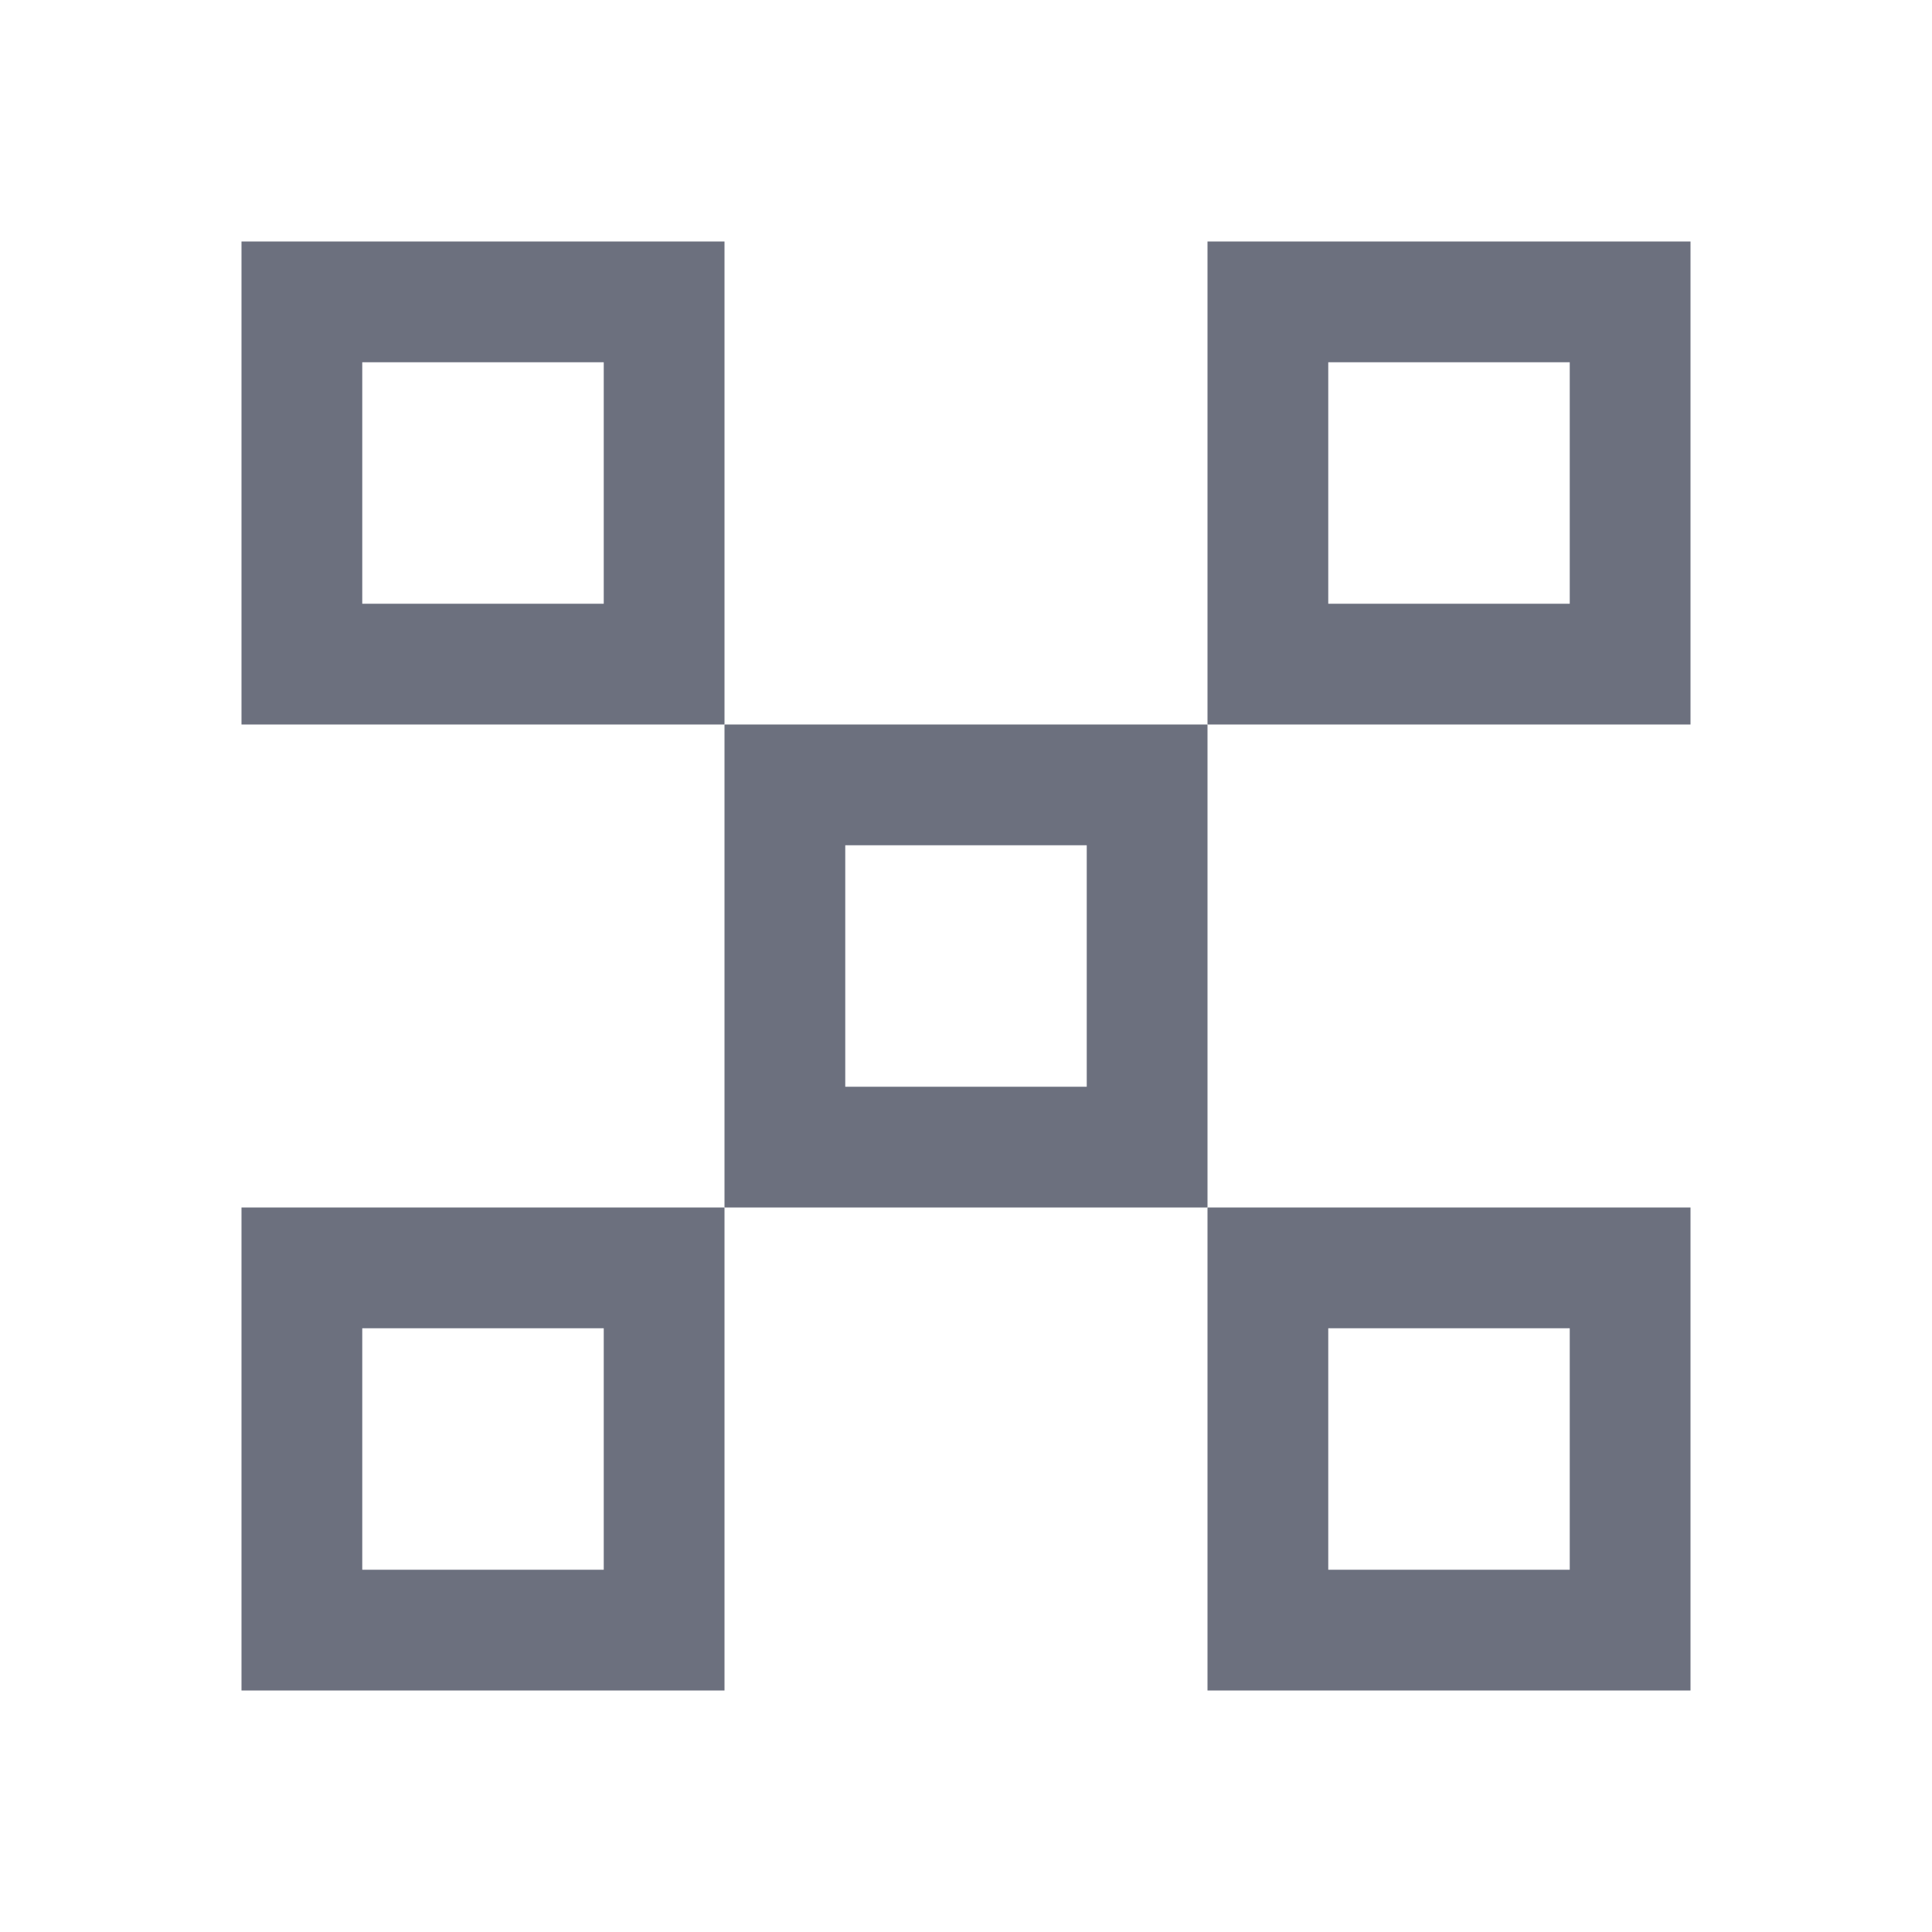 <!-- Copyright 2000-2022 JetBrains s.r.o. and contributors. Use of this source code is governed by the Apache 2.0 license. --> 
<svg width="16" height="16" viewBox="0 0 16 16" fill="none" xmlns="http://www.w3.org/2000/svg"> 
 <rect x="2.5" y="2.5" width="3" height="3" stroke="#6C707E" /> 
 <rect x="2.5" y="10.5" width="3" height="3" stroke="#6C707E" /> 
 <rect x="6.5" y="6.5" width="3" height="3" stroke="#6C707E" /> 
 <rect x="10.5" y="2.5" width="3" height="3" stroke="#6C707E" /> 
 <rect x="10.5" y="10.5" width="3" height="3" stroke="#6C707E" /> 
</svg>